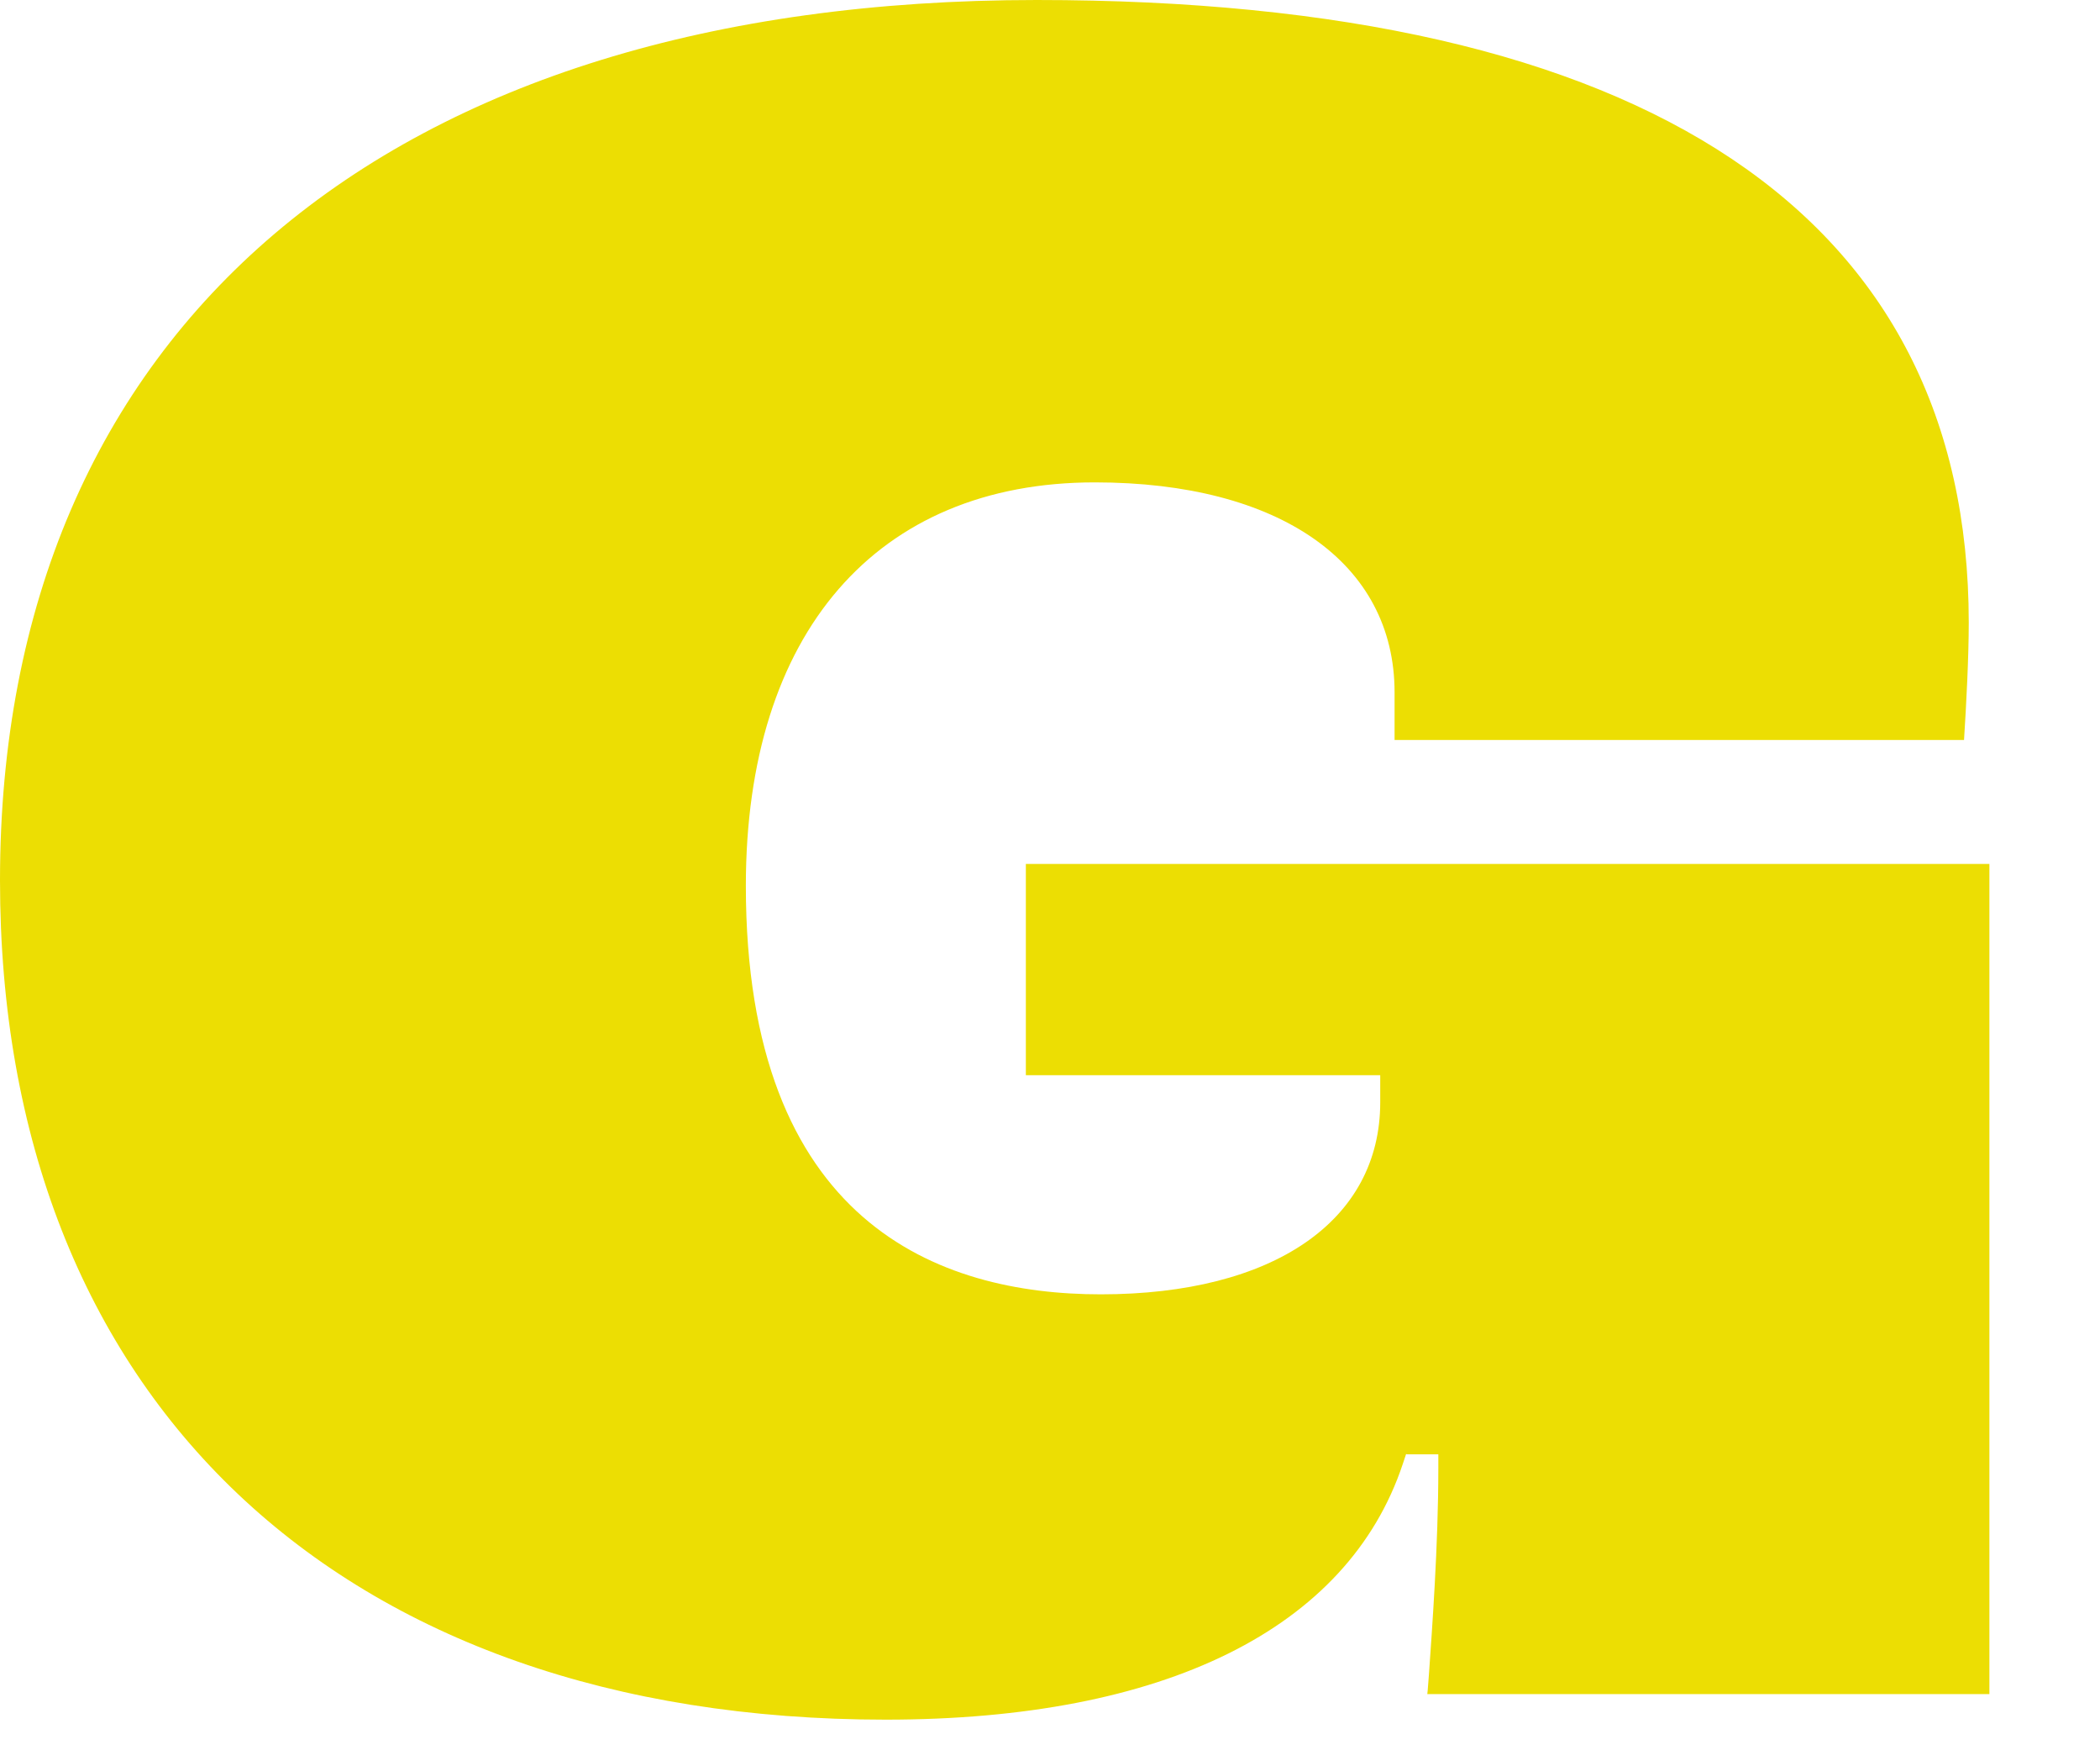 <?xml version="1.0" encoding="utf-8"?>
<svg xmlns="http://www.w3.org/2000/svg" fill="none" height="100%" overflow="visible" preserveAspectRatio="none" style="display: block;" viewBox="0 0 12 10" width="100%">
<path d="M8.039 8.309H8.219V8.39C8.219 8.829 8.183 9.311 8.165 9.571C8.161 9.613 8.16 9.648 8.156 9.679H11.368V4.936H5.862V6.143H7.887V6.298C7.887 6.975 7.276 7.395 6.29 7.395C5.366 7.395 4.262 6.99 4.262 5.061C4.262 3.617 5.008 2.756 6.256 2.756C7.312 2.756 7.969 3.216 7.969 3.956V4.228H11.223C11.236 4.027 11.25 3.753 11.25 3.557C11.25 1.231 9.408 0 5.924 0C2.214 0 0 1.881 0 5.03C0 7.986 1.939 9.825 5.061 9.825C6.652 9.825 7.702 9.307 8.016 8.364L8.035 8.307L8.039 8.309Z" fill="#ECDE03" id="Vector"/>
</svg>